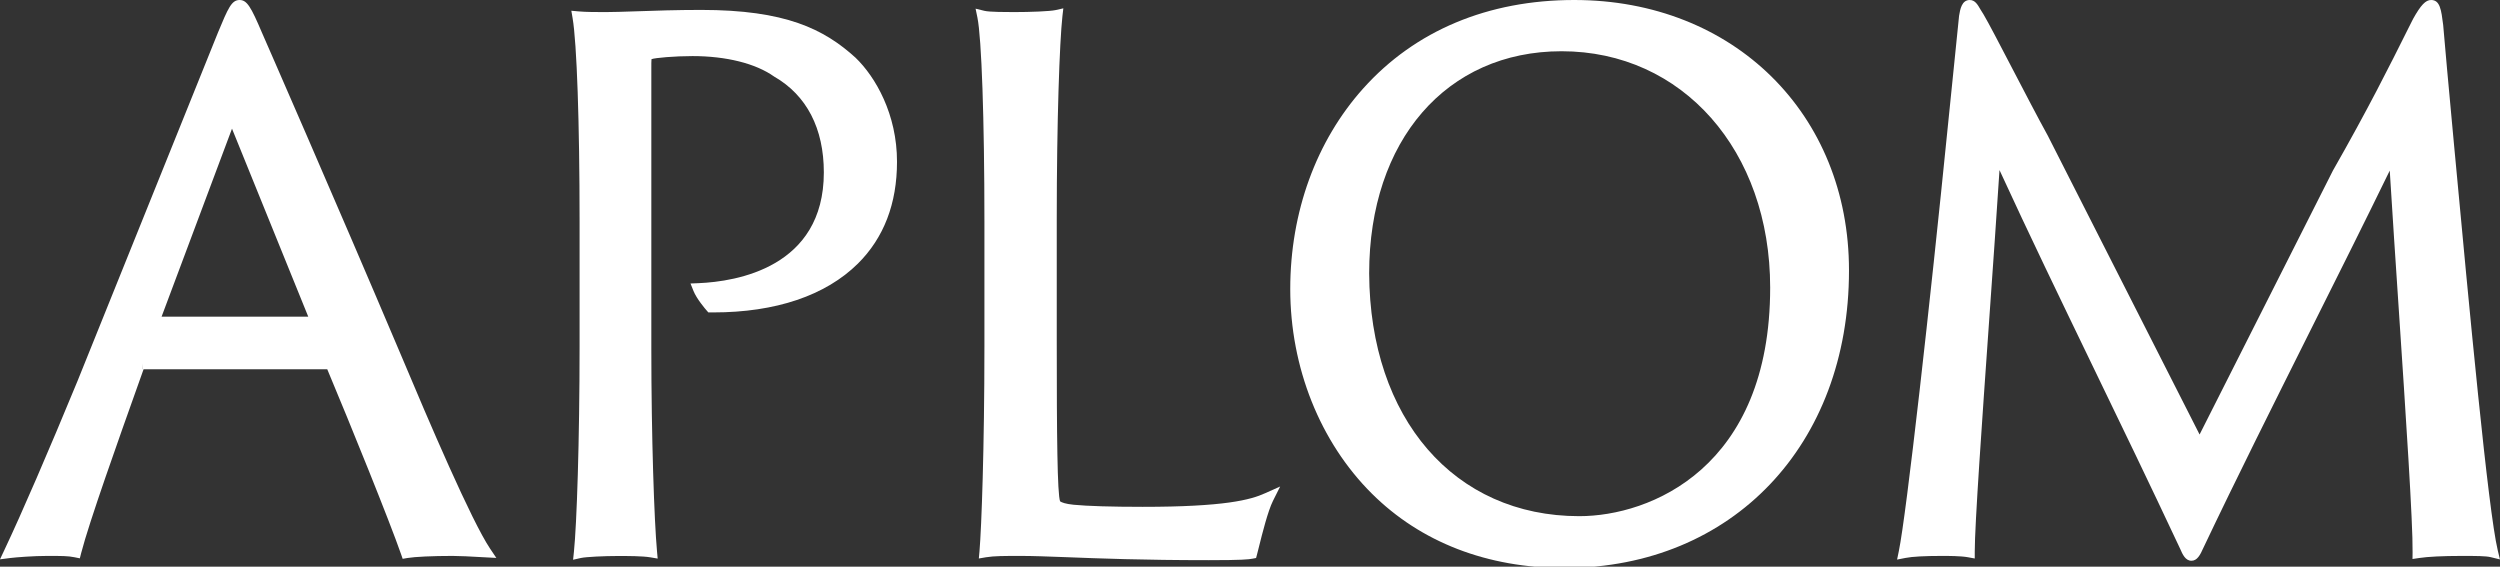 <?xml version="1.0" encoding="utf-8"?>
<!-- Generator: Adobe Illustrator 28.0.0, SVG Export Plug-In . SVG Version: 6.00 Build 0)  -->
<svg version="1.1" id="レイヤー_1" xmlns="http://www.w3.org/2000/svg" xmlns:xlink="http://www.w3.org/1999/xlink" x="0px"
	 y="0px" viewBox="0 0 300 68" style="enable-background:new 0 0 300 68;" xml:space="preserve">
<rect x="0" y="0" width="300" height="68" fill="#333333" stroke="none"/>
<style type="text/css">
	.st0{fill:#FFFFFF;}
</style>
<g>
	<g>
		<path class="st0" d="M58.8,65.82c-2.23-3.34-7.21-14.95-10.76-23.4C40.23,23.99,31.51,4.09,31.43,3.91C30.12,0.83,29.64,0,28.75,0
			c-0.97,0-1.38,0.99-2.6,3.92L9.29,45.75c-3.48,8.44-6.67,15.82-8.76,20.24L0,67.12l1.24-0.16c0.72-0.09,2.81-0.25,4.43-0.25
			c1.76,0,2.49,0,3.27,0.16L9.58,67l0.16-0.63c0.95-3.7,4.45-13.53,7.01-20.71l0.48-1.35h22.04c2.81,6.7,7.5,18.28,8.86,22.2
			l0.19,0.55l0.57-0.1c0.88-0.15,3.06-0.25,5.42-0.25c0.85,0,2.17,0.07,3.56,0.15l1.69,0.09L58.8,65.82z M36.99,38h-17.6l8.45-22.56
			L36.99,38z M17.06,44.31l0.02-0.69l0,0v0.68C17.08,44.31,17.07,44.31,17.06,44.31z"/>
		<path class="st0" d="M102.65,6.91c-3.79-3.43-8.39-5.72-18.52-5.72c-2.87,0-5.64,0.09-7.87,0.17c-1.47,0.05-2.7,0.09-3.55,0.09
			c-1.16,0-2.35,0-3.26-0.08l-0.89-0.08l0.15,0.88c0.51,2.99,0.84,12.57,0.84,24.42v14.99c0,11.28-0.34,21.38-0.68,24.64l-0.1,0.95
			l0.93-0.21c0.63-0.14,2.85-0.24,4.45-0.24c1.23,0,2.92,0,3.89,0.16l0.88,0.15l-0.08-0.89c-0.33-3.59-0.68-13.66-0.68-24.3V8.18
			c0-0.45,0-0.86,0.02-1.08c0.4-0.16,2.78-0.37,4.92-0.37c4.03,0,7.58,0.88,9.8,2.46c3.9,2.24,5.96,6.22,5.96,11.5
			c0,11.42-10.51,13.1-15.03,13.29l-0.97,0.04l0.36,0.9c0.37,0.93,1.45,2.2,1.58,2.34l0.2,0.23l0.31,0c0.1,0,0.19,0,0.29,0
			c7.49,0,13.48-2.03,17.35-5.86c3.11-3.09,4.69-7.2,4.69-12.21C107.65,13.73,105.07,9.23,102.65,6.91z"/>
		<path class="st0" d="M151.83,59.18c-1.77,0.81-4.9,1.64-14.71,1.64c-3.71,0-6.65-0.09-8.28-0.25c-1-0.1-1.44-0.28-1.63-0.41
			c-0.33-0.9-0.4-7.74-0.4-19.19V26.33c0-11.9,0.34-21.27,0.68-24.38L127.6,1l-0.93,0.21c-0.68,0.15-3.05,0.24-4.96,0.24
			c-0.89,0-2.98,0-3.58-0.15l-1.06-0.26l0.22,1.07c0.5,2.42,0.84,12.26,0.84,24.48v14.99c0,12.17-0.35,21.69-0.59,24.56l-0.08,0.88
			l0.87-0.15c0.97-0.16,2.23-0.16,4.15-0.16c1.48,0,3.23,0.07,5.44,0.15c3.89,0.15,9.22,0.36,17.14,0.36c3.99,0,4.78-0.09,5.25-0.18
			l0.42-0.08l0.11-0.41c0.06-0.24,0.15-0.57,0.24-0.95c0.4-1.61,1.08-4.3,1.67-5.48l0.87-1.74L151.83,59.18z"/>
		<path class="st0" d="M188.91,0c-10.34,0-19.1,3.67-25.32,10.61c-5.65,6.3-8.76,14.85-8.76,24.07c0,9.41,3.57,18.36,9.79,24.55
			c5.87,5.84,13.85,8.93,23.11,8.93c0.05,0,0.11,0,0.16,0c20.01-0.08,33.99-14.76,33.99-35.7C221.89,13.65,208.02,0,188.91,0z
			 M212.42,34.51c0,21.65-14.4,27.43-22.91,27.43c-15,0-25.13-11.71-25.21-29.13c0-15.95,9.28-26.66,23.08-26.66
			C201.89,6.14,212.42,18.07,212.42,34.51z"/>
		<path class="st0" d="M299.73,66.04c-1.15-4.78-3.41-28.95-5.22-48.38l-0.34-3.68c-0.35-3.82-0.7-7.54-0.99-10.99
			c-0.23-1.8-0.37-2.99-1.45-2.99c-0.65,0-1.23,0.6-2.15,2.25l-0.51,1.01c-2.4,4.81-4.89,9.79-9.12,17.21l-16,31.67l-18.22-35.87
			c-1.15-2.08-2.79-5.24-4.24-8.02c-1.52-2.92-2.83-5.44-3.46-6.51c-0.14-0.22-0.27-0.43-0.38-0.61C237.32,0.55,237,0,236.37,0
			c-0.96,0-1.15,1.11-1.28,1.89c-0.19,1.8-0.38,3.67-0.57,5.61c-0.25,2.46-0.51,5.05-0.79,7.76v0c-2.11,21.05-4.96,46.49-5.87,50.87
			l-0.21,1.02l1.02-0.2c0.78-0.16,2.33-0.24,4.38-0.24c0.73,0,2.24,0,3.11,0.16l0.81,0.15V66.2c0-3.27,0.88-15.72,1.73-27.77
			c0.44-6.27,0.9-12.72,1.24-18.02c3.53,7.68,7.26,15.39,11.18,23.51c3.36,6.94,6.83,14.12,10.51,21.96
			c0.27,0.63,0.62,1.41,1.34,1.41c0,0,0,0,0,0c0.69,0,1.05-0.68,1.44-1.56c3.92-8.26,8.49-17.38,12.9-26.2
			c3.19-6.37,6.48-12.94,9.46-19.06c0.31,5,0.69,10.82,1.08,16.61c0.84,12.64,1.71,25.71,1.66,29.19l-0.01,0.81l0.8-0.12
			c1.02-0.16,2.88-0.25,5.09-0.25c1.68,0,2.9,0,3.5,0.15l1.1,0.27L299.73,66.04z"/>
	</g>
</g>
</svg>
